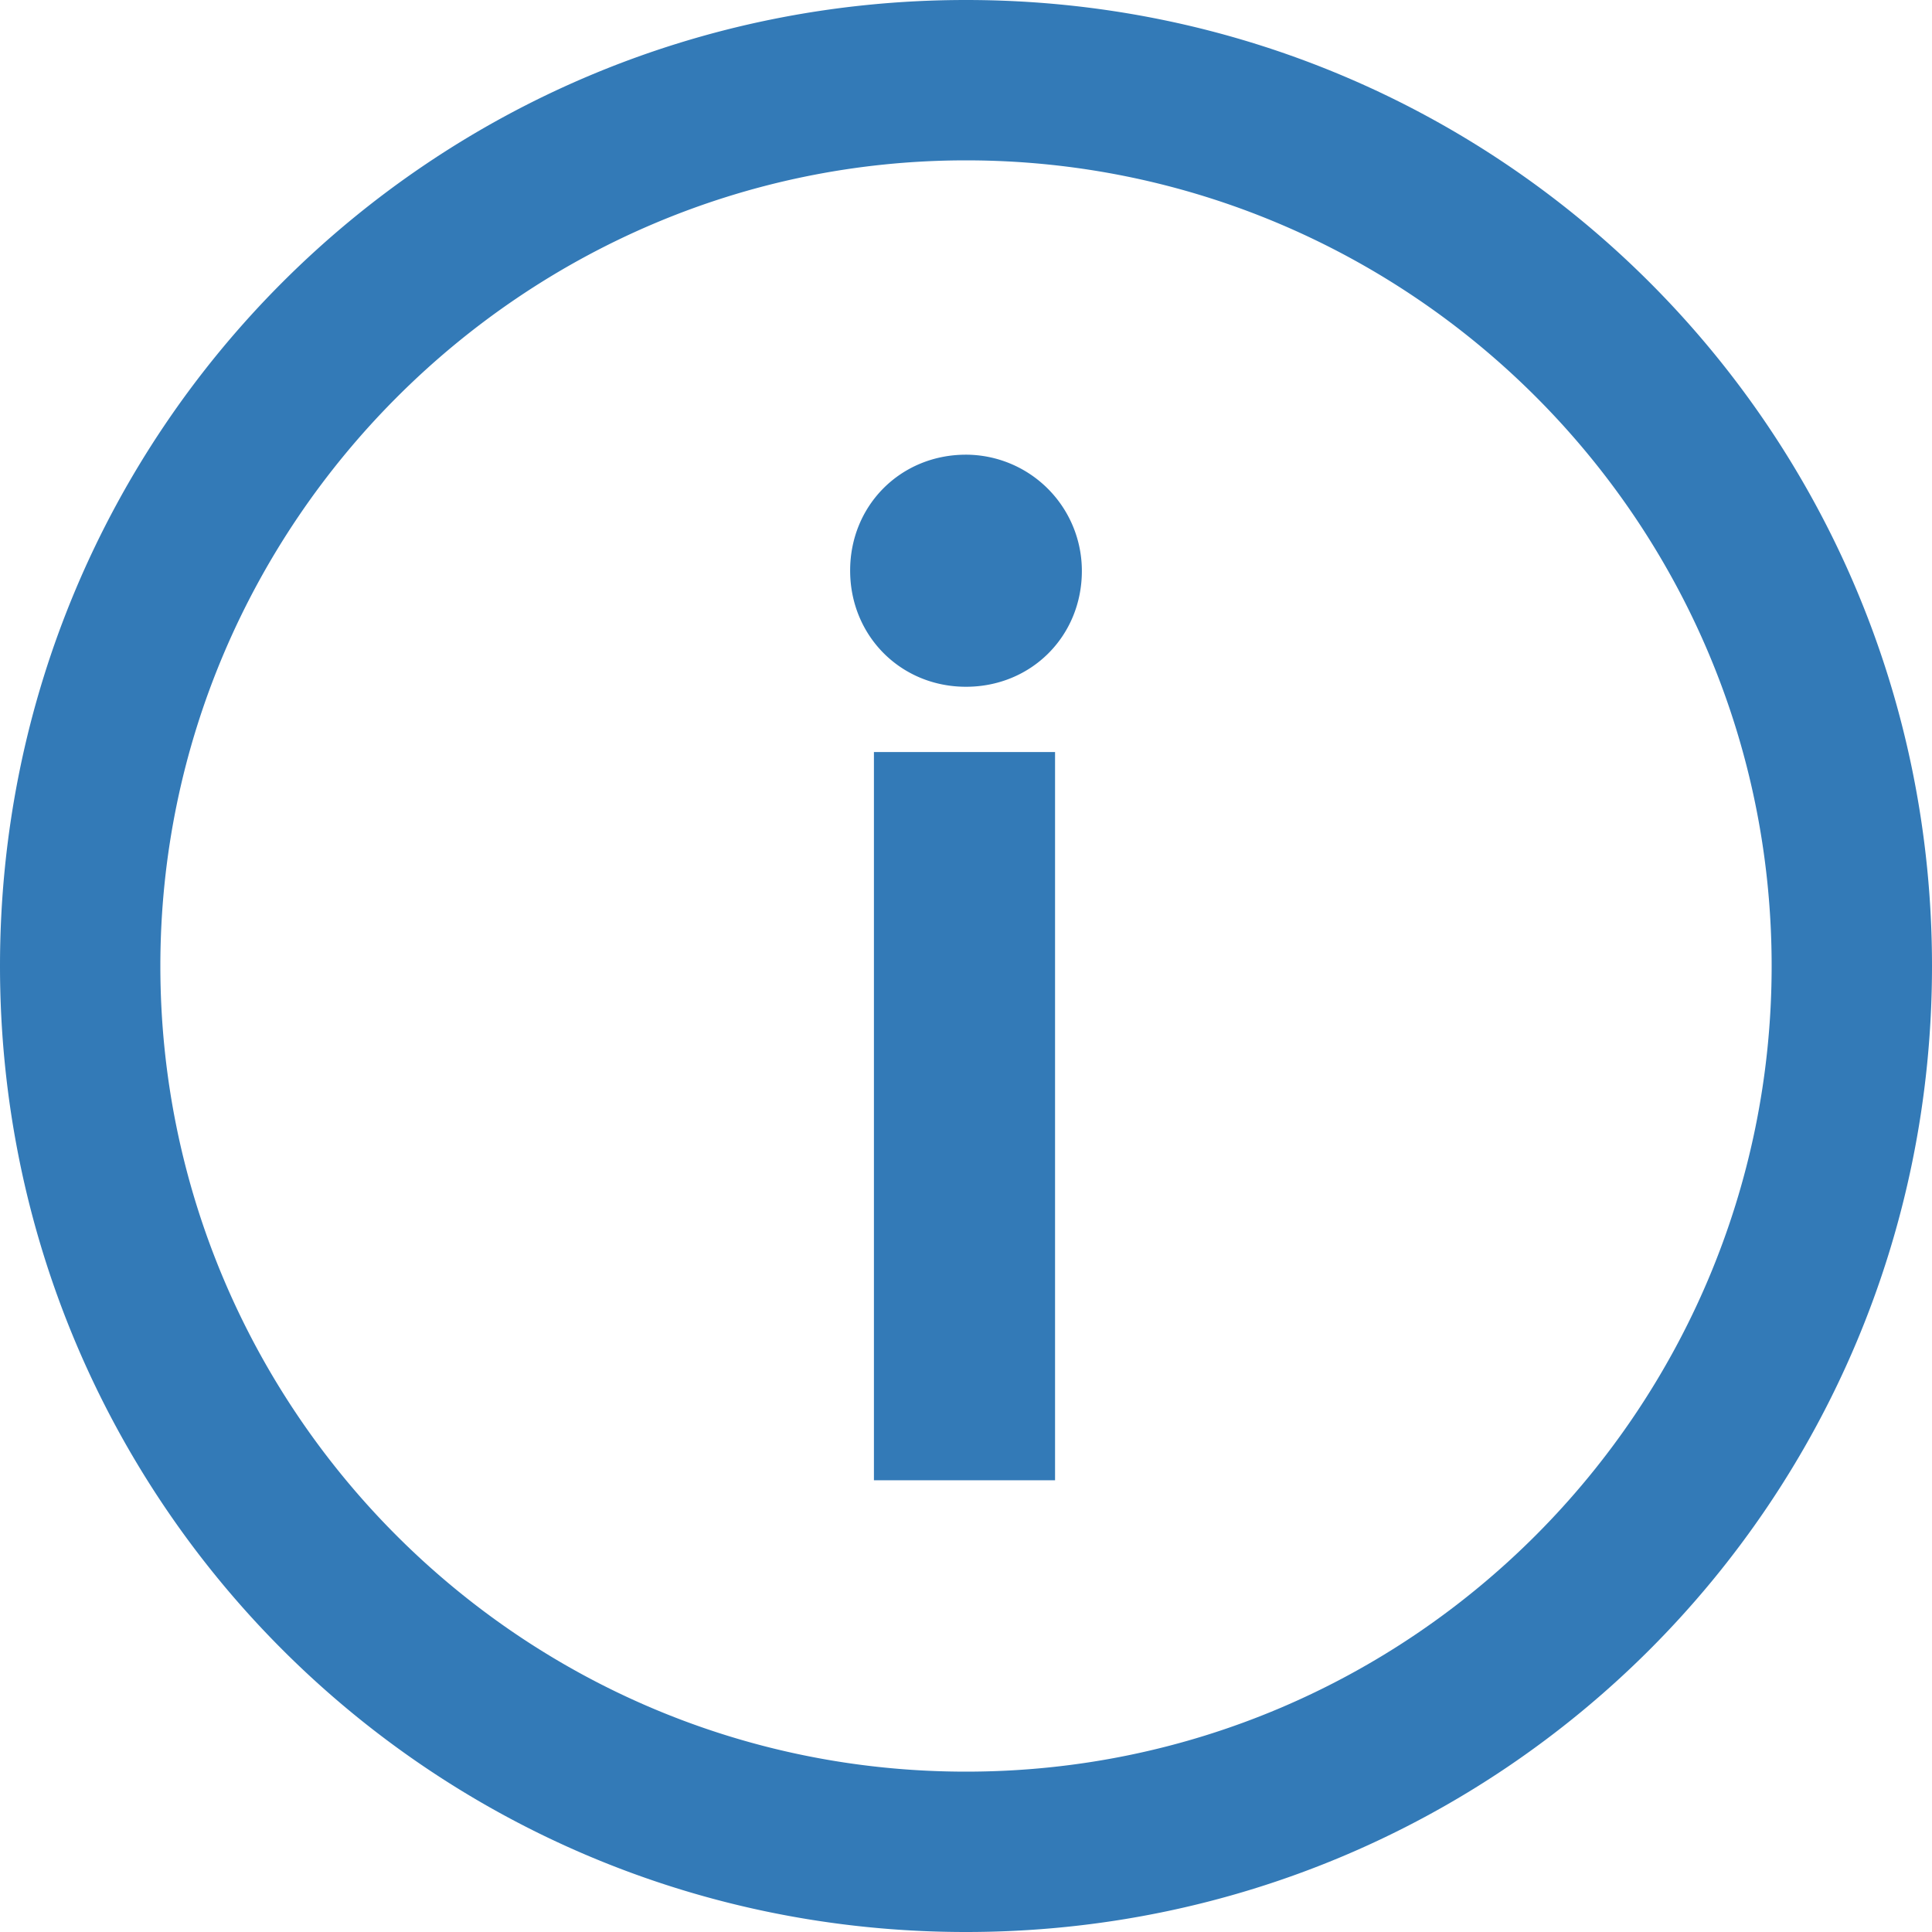<?xml version="1.0" encoding="UTF-8"?> <svg xmlns="http://www.w3.org/2000/svg" viewBox="0 0 32 32"><path d="M16 0C7.137 0 0 7.138 0 16s7.138 16 16 16 16-7.138 16-16S24.862 0 16 0zm0 2.656c7.338 0 13.344 5.956 13.344 13.344 0 7.338-5.956 13.344-13.344 13.344S2.656 23.338 2.656 16 8.662 2.656 16 2.656zm0 4.875c-1.081 0-1.919.838-1.919 1.919s.838 1.925 1.919 1.925 1.919-.838 1.919-1.919A1.924 1.924 0 0 0 16 7.531zm-1.525 4.925v12.062h3V12.456z" fill="#337ab7"></path></svg> 